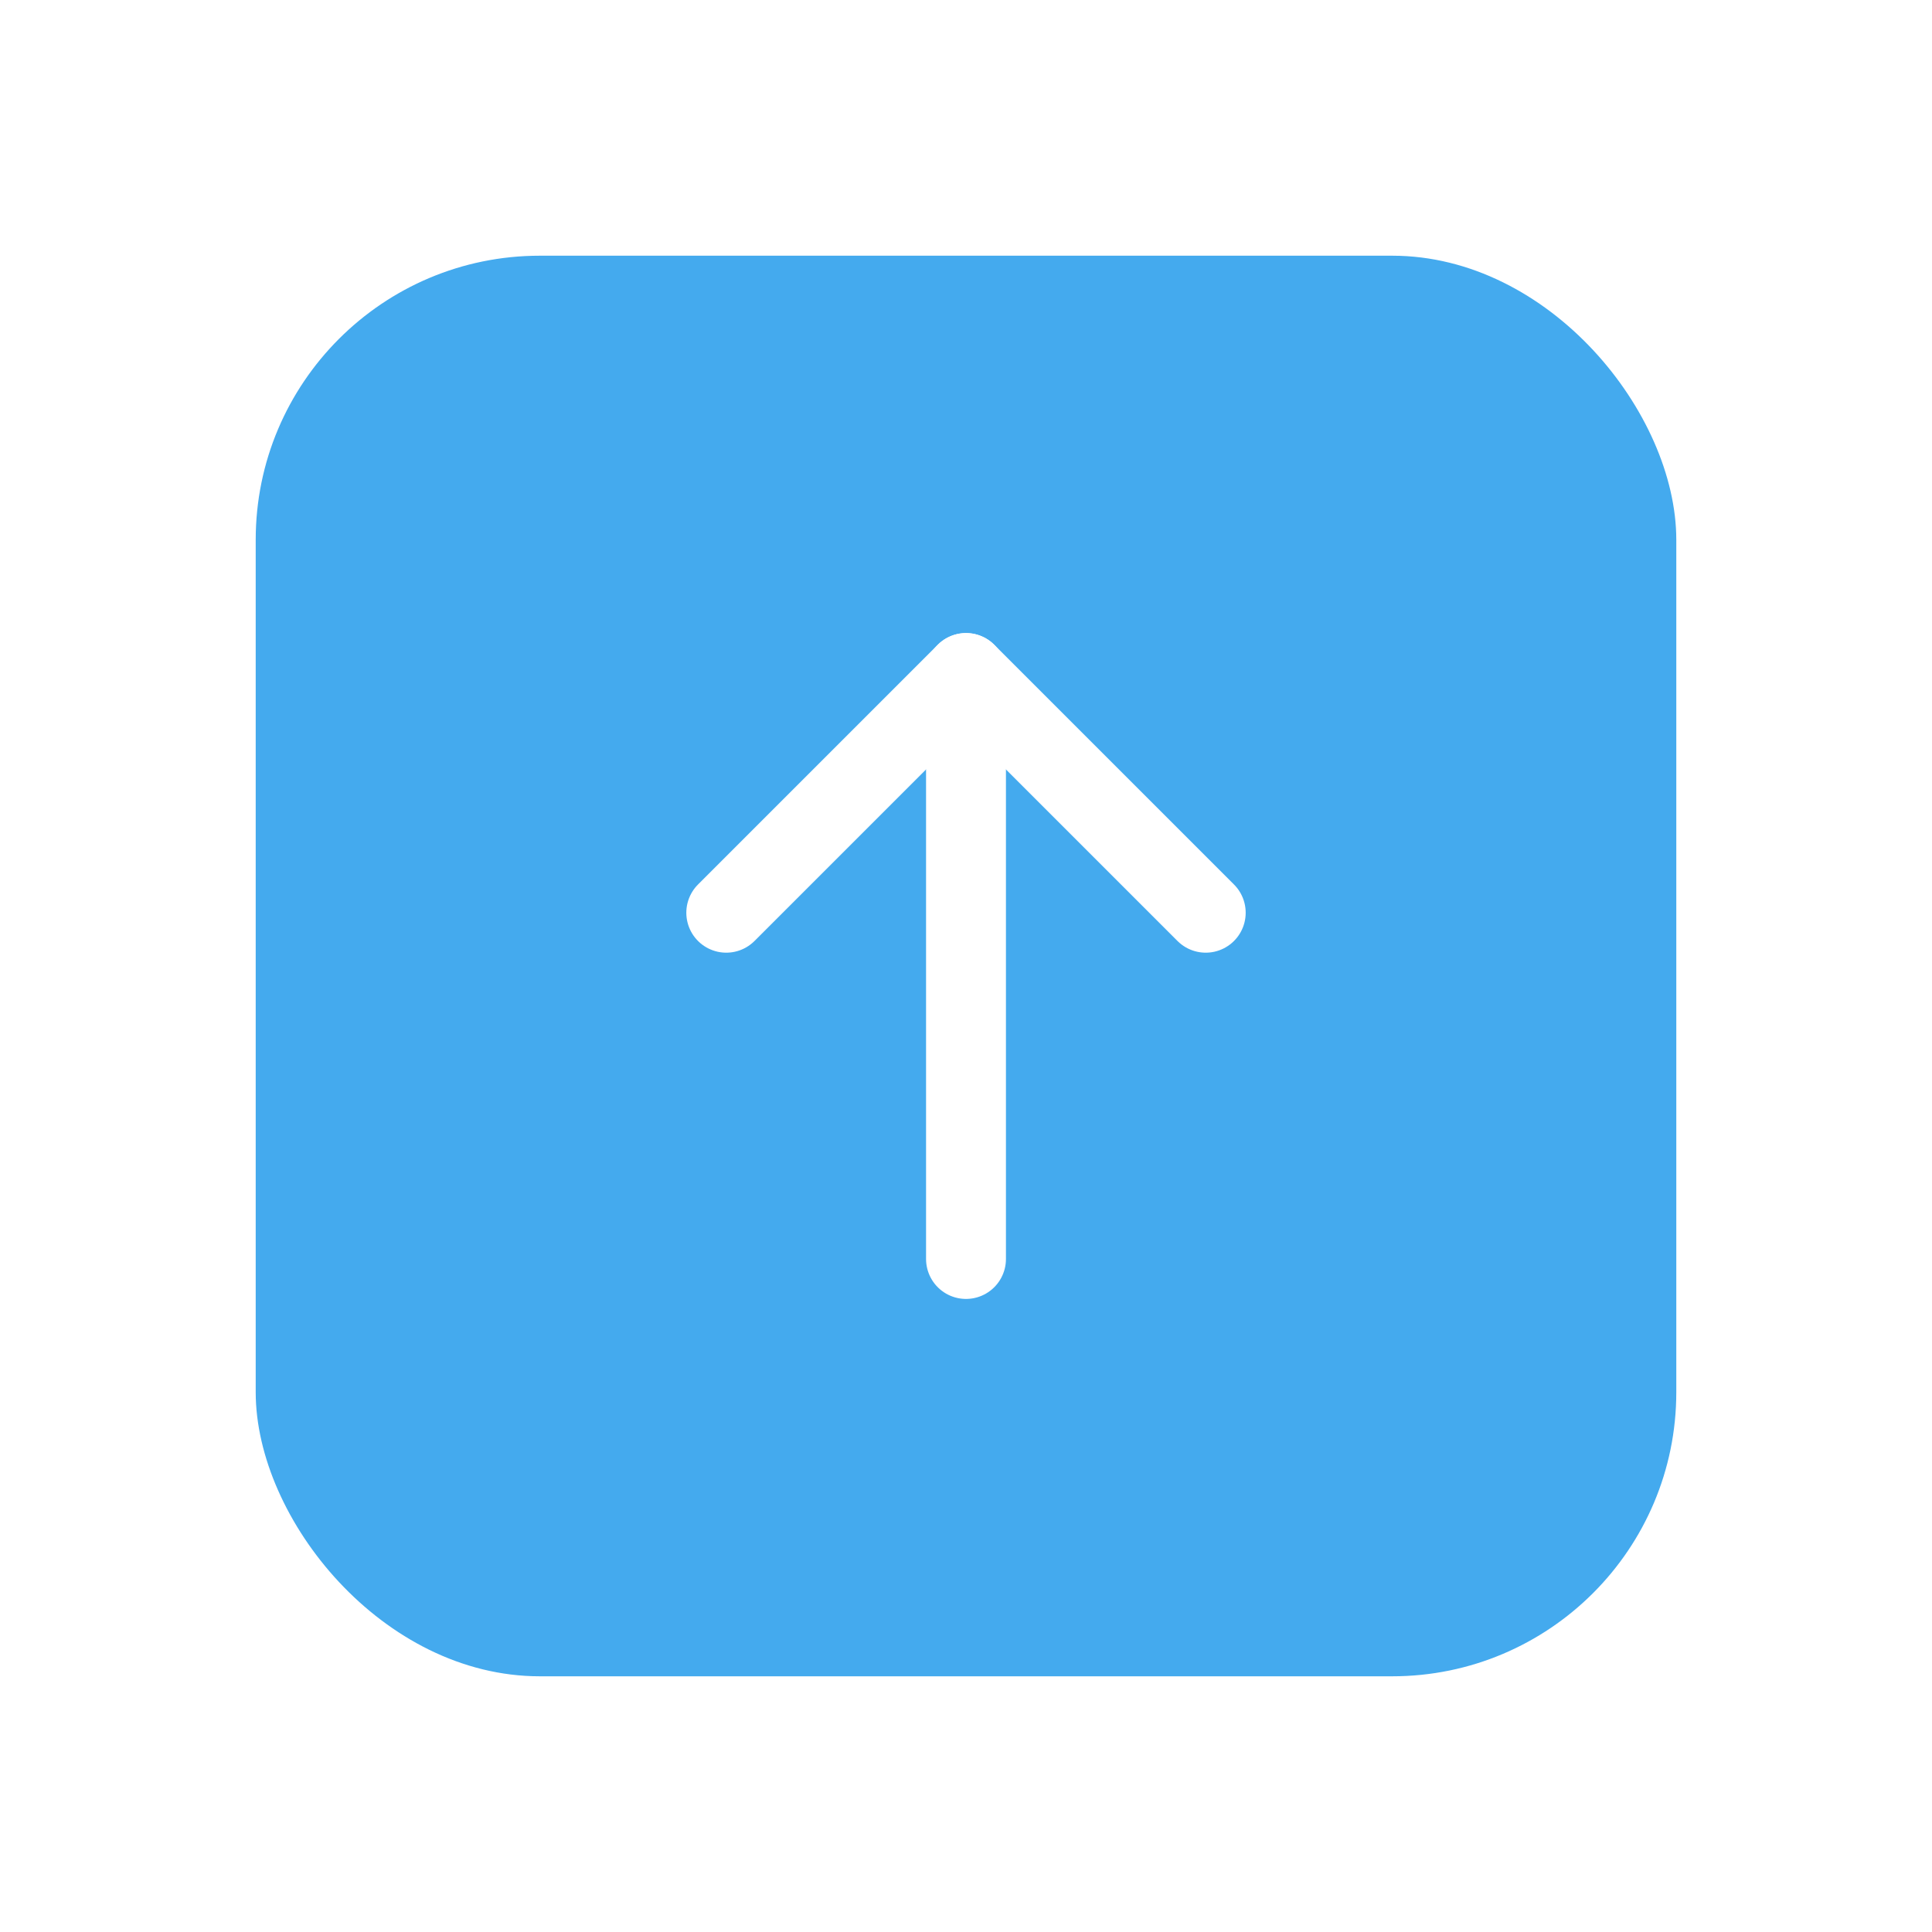 <svg width="68" height="68" viewBox="0 0 68 68" fill="none" xmlns="http://www.w3.org/2000/svg">
<g filter="url(#filter0_d_16395_50142)">
<rect x="9" y="5" width="50" height="50" rx="10" fill="#44AAEE"/>
<path d="M34 40.312V19.688" stroke="white" stroke-width="2.812" stroke-linecap="round" stroke-linejoin="round"/>
<path d="M25.562 28.125L34 19.688L42.438 28.125" stroke="white" stroke-width="2.812" stroke-linecap="round" stroke-linejoin="round"/>
</g>
<defs>
<filter id="filter0_d_16395_50142" x="0.4" y="0.4" width="67.2" height="67.2" filterUnits="userSpaceOnUse" color-interpolation-filters="sRGB">
<feFlood flood-opacity="0" result="BackgroundImageFix"/>
<feColorMatrix in="SourceAlpha" type="matrix" values="0 0 0 0 0 0 0 0 0 0 0 0 0 0 0 0 0 0 127 0" result="hardAlpha"/>
<feOffset dy="4"/>
<feGaussianBlur stdDeviation="4.3"/>
<feComposite in2="hardAlpha" operator="out"/>
<feColorMatrix type="matrix" values="0 0 0 0 0 0 0 0 0 0 0 0 0 0 0 0 0 0 0.25 0"/>
<feBlend mode="normal" in2="BackgroundImageFix" result="effect1_dropShadow_16395_50142"/>
<feBlend mode="normal" in="SourceGraphic" in2="effect1_dropShadow_16395_50142" result="shape"/>
</filter>
</defs>
</svg>
